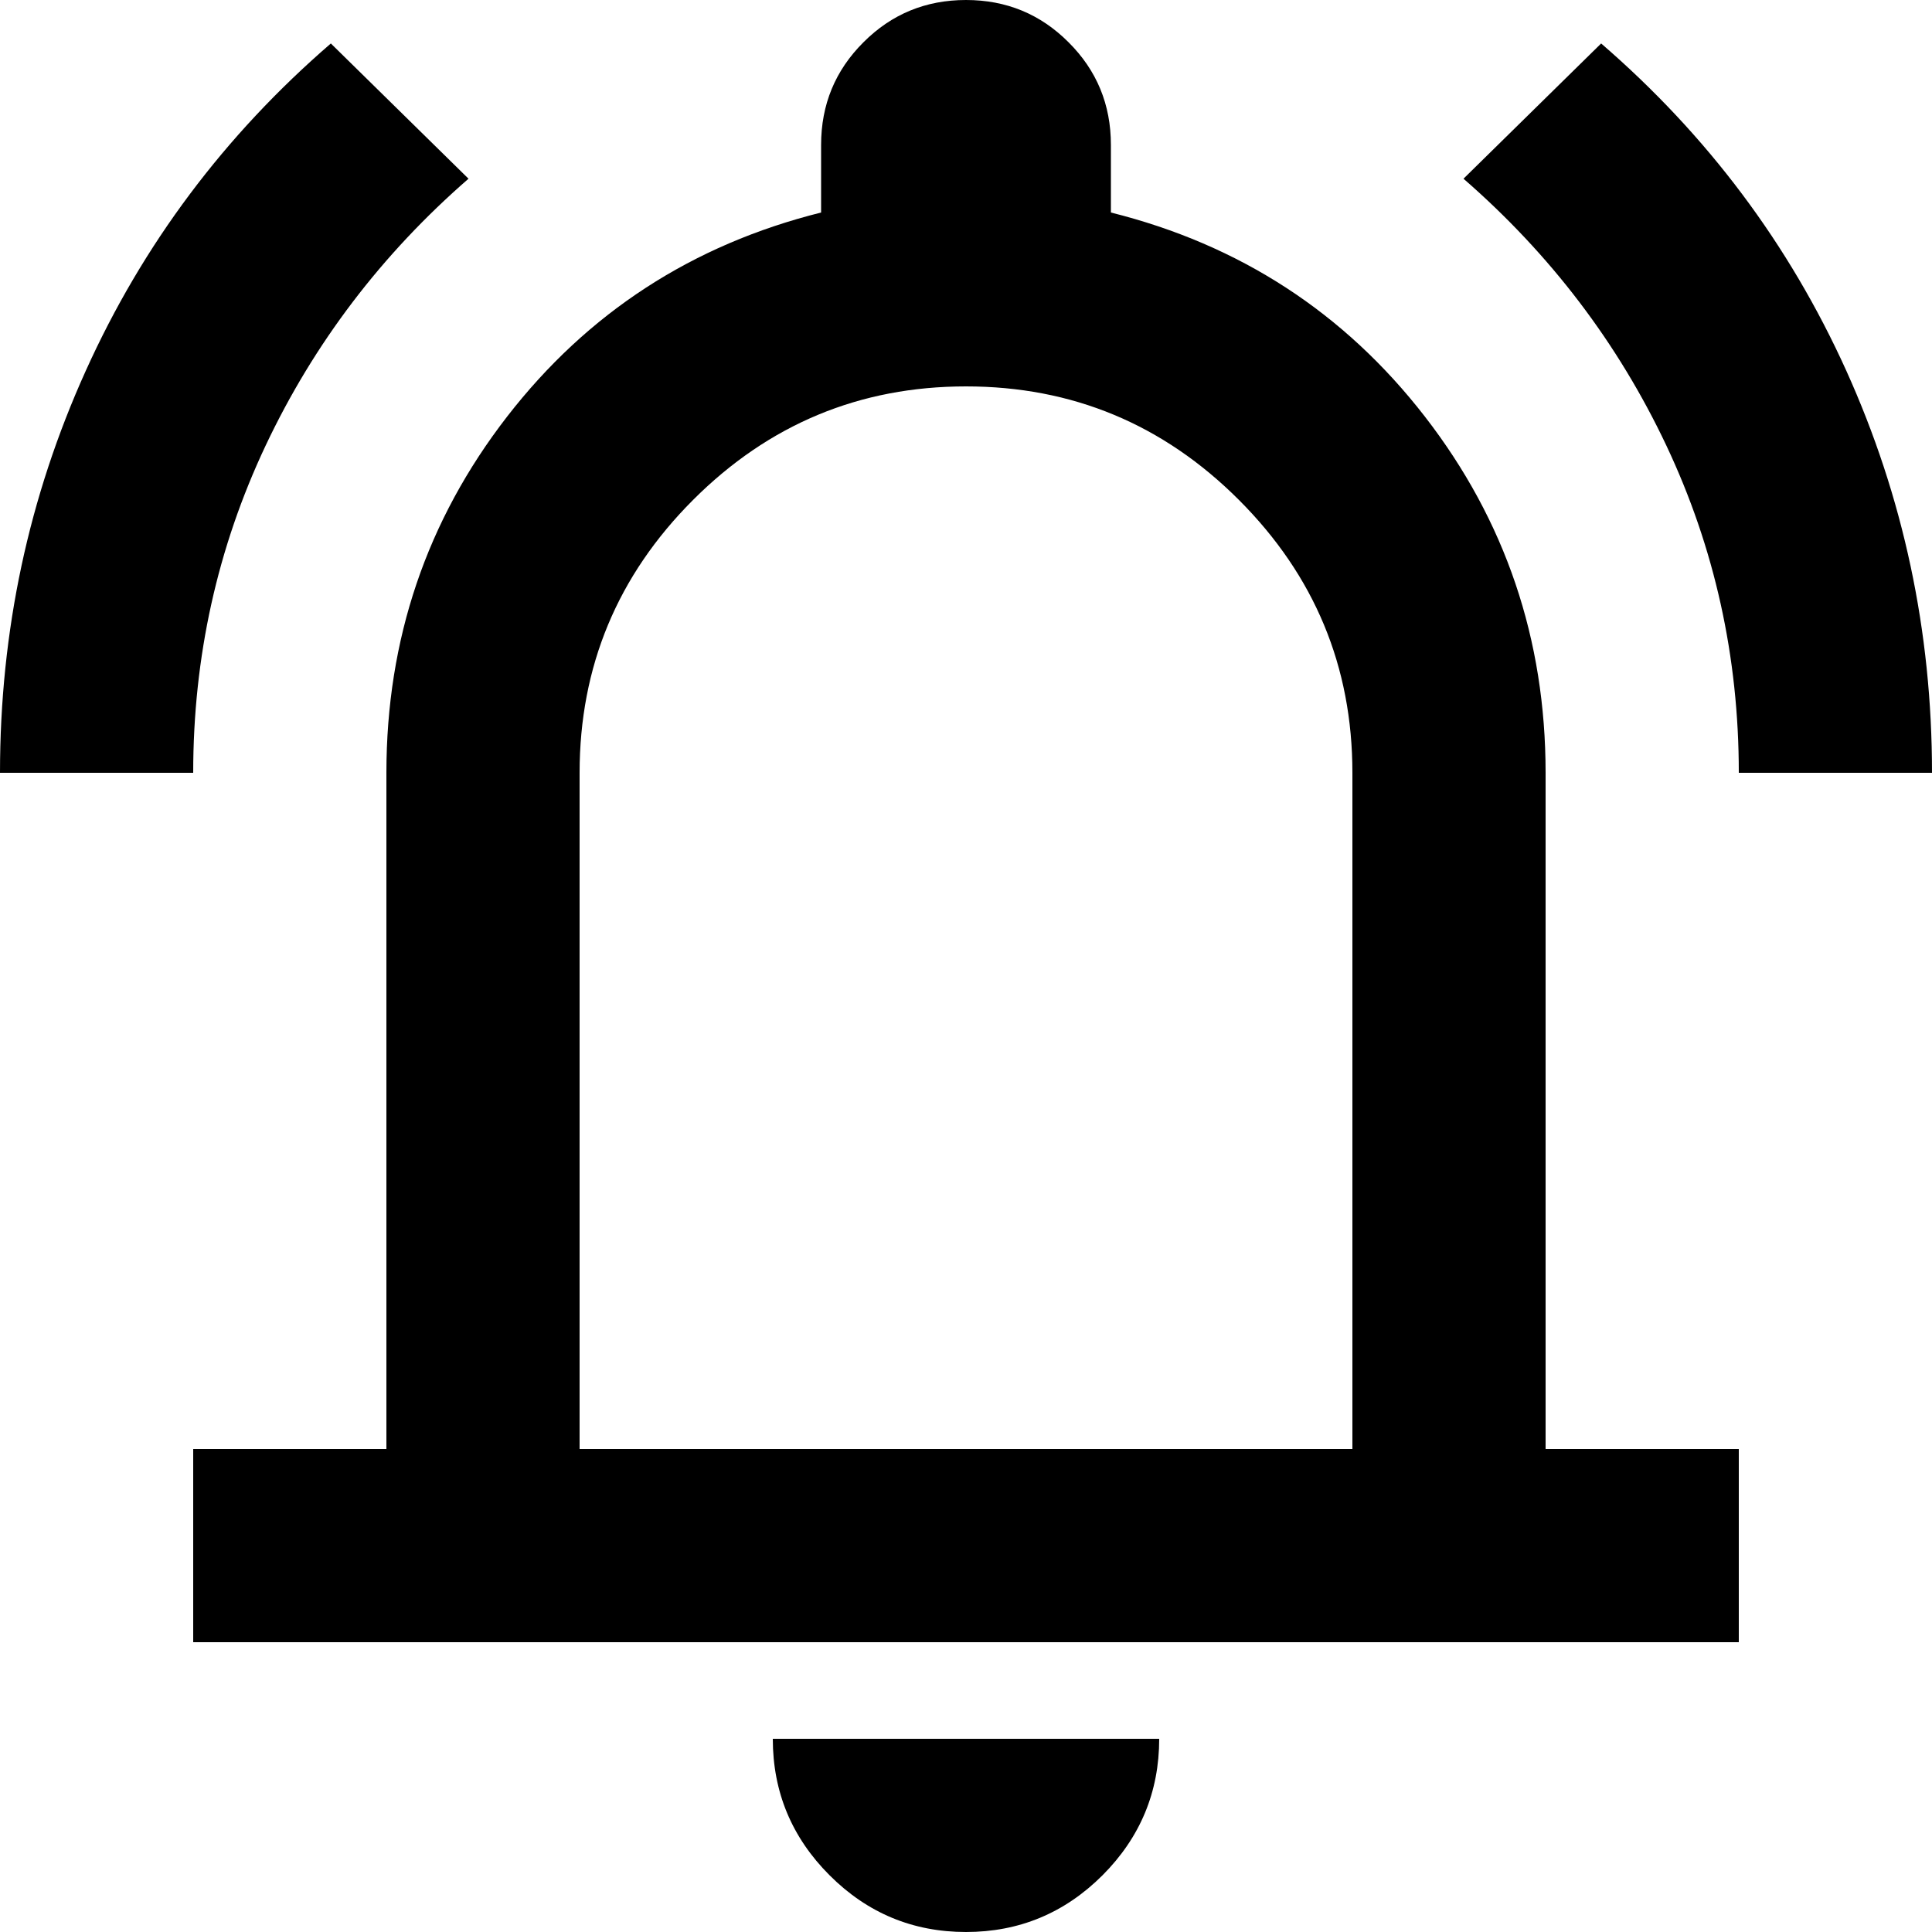<svg width="20" height="20" viewBox="0 0 20 20" fill="none" xmlns="http://www.w3.org/2000/svg">
<path d="M0 8C0 6.533 0.296 5.146 0.888 3.838C1.479 2.529 2.325 1.4 3.425 0.45L4.85 1.85C3.95 2.633 3.25 3.554 2.75 4.612C2.25 5.671 2 6.8 2 8H0ZM18 8C18 6.8 17.75 5.671 17.25 4.612C16.75 3.554 16.05 2.633 15.15 1.85L16.575 0.45C17.675 1.4 18.521 2.529 19.113 3.838C19.704 5.146 20 6.533 20 8H18ZM2 17V15H4V8C4 6.617 4.417 5.387 5.25 4.312C6.083 3.237 7.167 2.533 8.5 2.2V1.5C8.5 1.083 8.646 0.729 8.938 0.438C9.229 0.146 9.583 0 10 0C10.417 0 10.771 0.146 11.062 0.438C11.354 0.729 11.5 1.083 11.5 1.5V2.2C12.833 2.533 13.917 3.237 14.75 4.312C15.583 5.387 16 6.617 16 8V15H18V17H2ZM10 20C9.45 20 8.979 19.804 8.588 19.413C8.196 19.021 8 18.55 8 18H12C12 18.55 11.804 19.021 11.413 19.413C11.021 19.804 10.55 20 10 20ZM6 15H14V8C14 6.9 13.608 5.958 12.825 5.175C12.042 4.392 11.1 4 10 4C8.9 4 7.958 4.392 7.175 5.175C6.392 5.958 6 6.9 6 8V15Z" fill="black"/>
</svg>
